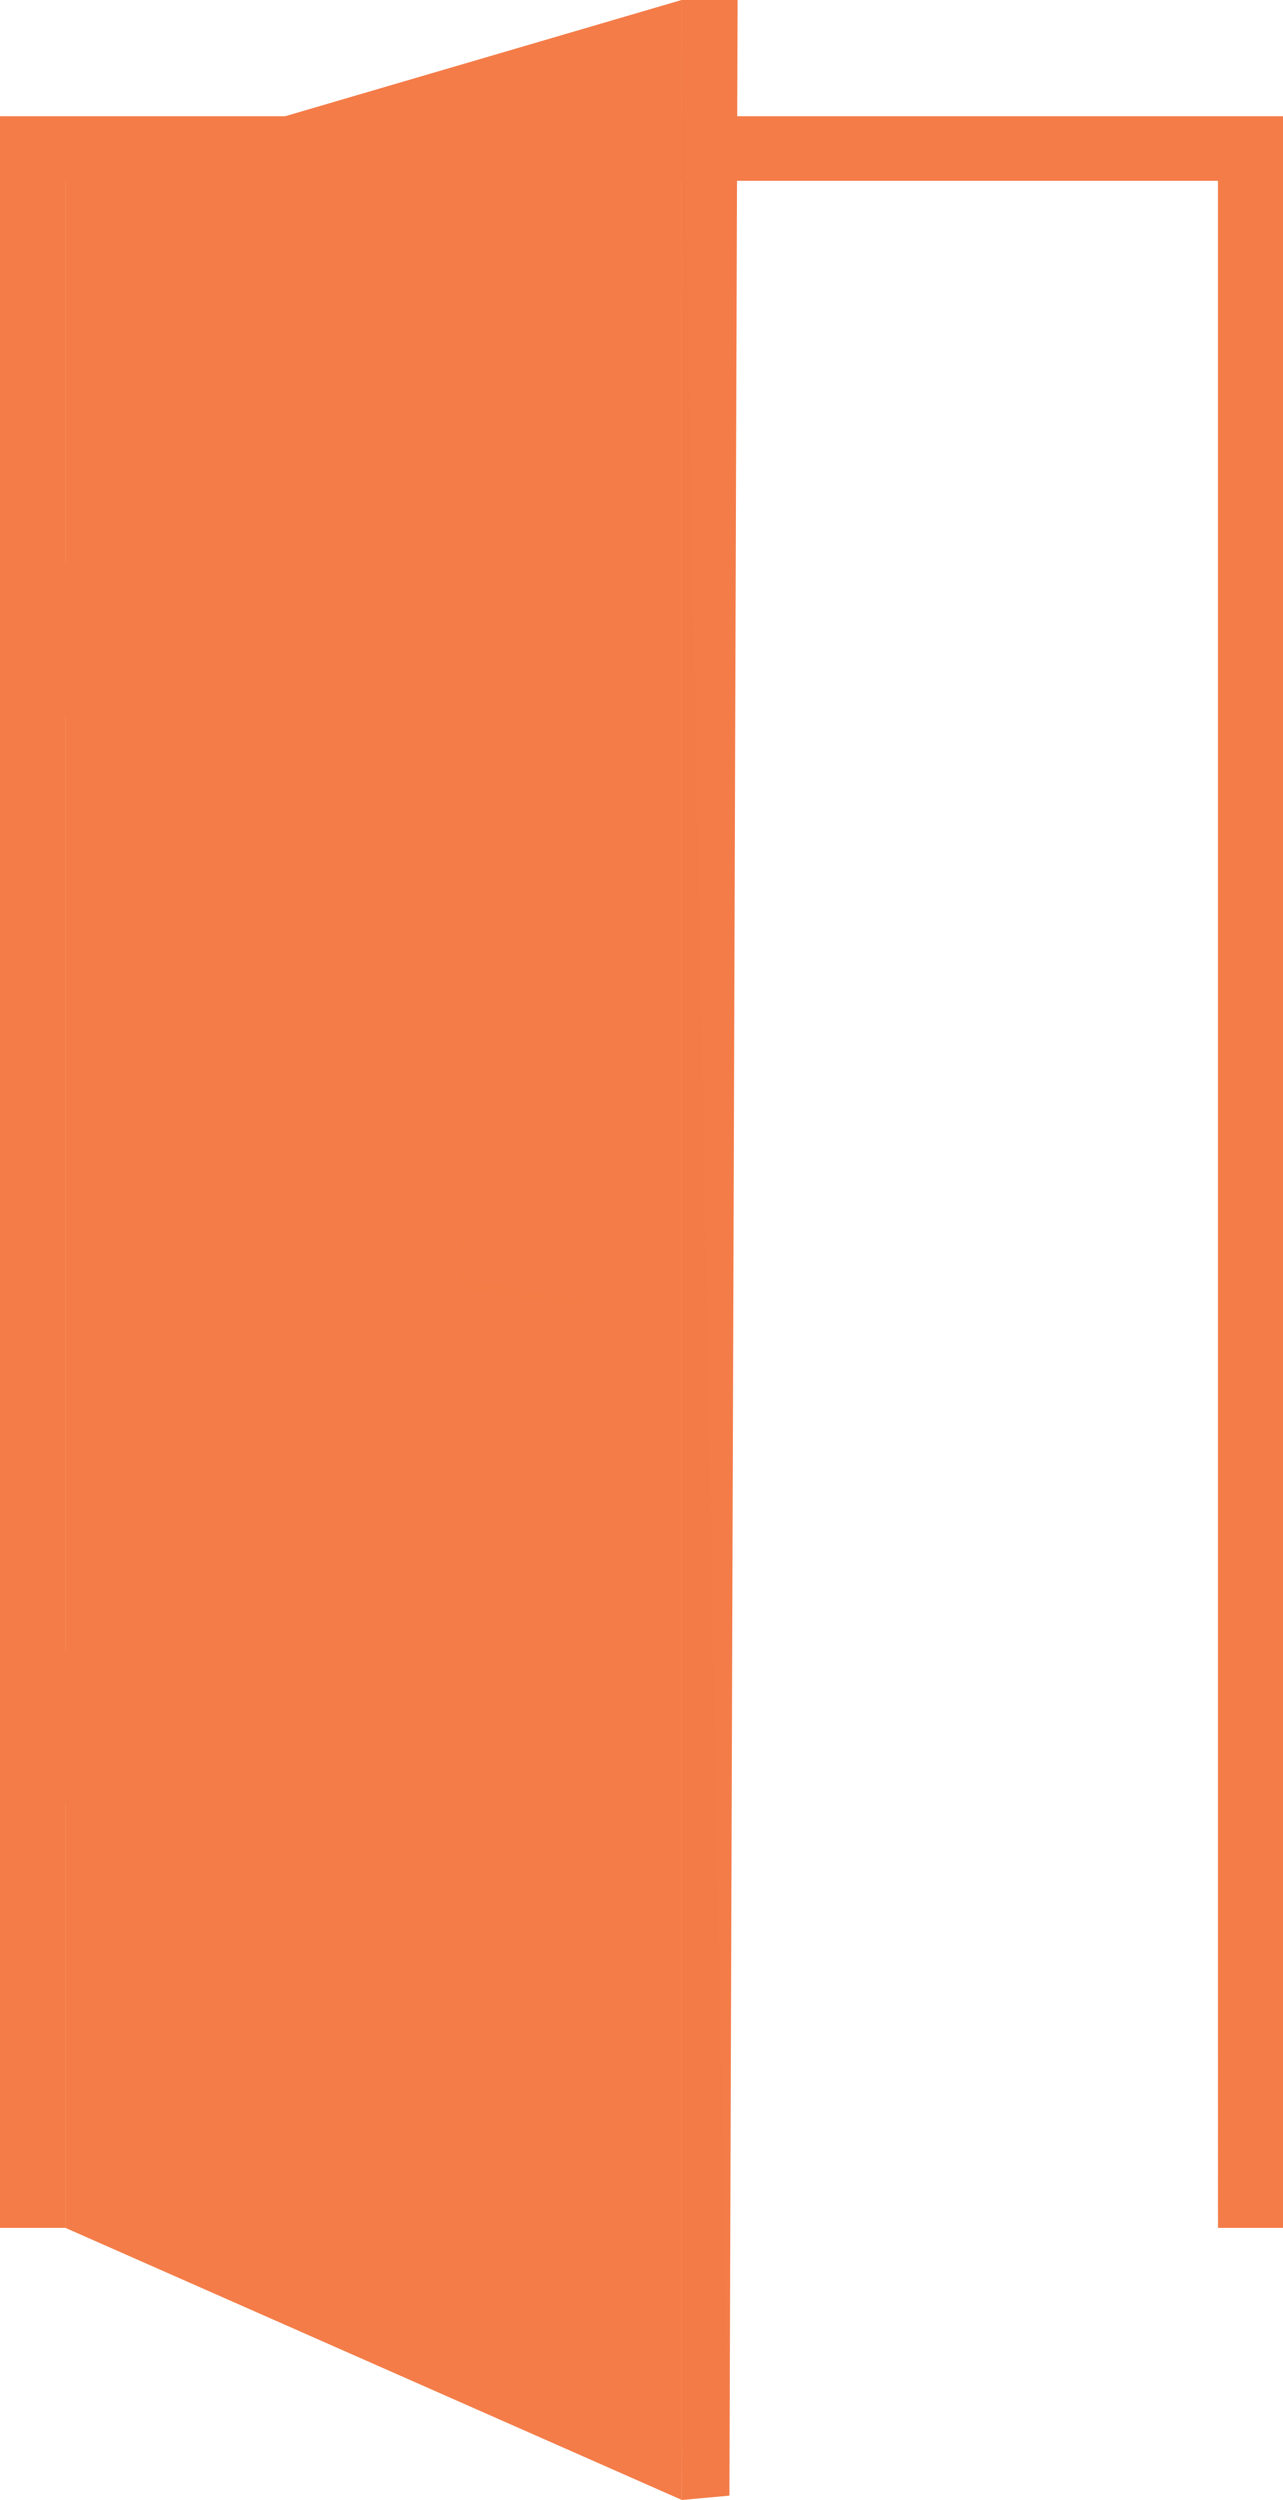 <svg xmlns="http://www.w3.org/2000/svg" width="26.7" height="52" viewBox="0 0 26.7 52">
  <defs>
    <style>
      .cls-1 {
        isolation: isolate;
      }

      .cls-2, .cls-3, .cls-4, .cls-5, .cls-6, .cls-7 {
        fill: #f47c48;
      }

      .cls-3, .cls-4 {
        opacity: 0.6;
      }

      .cls-3, .cls-5, .cls-7 {
        mix-blend-mode: multiply;
      }

      .cls-4, .cls-6 {
        mix-blend-mode: screen;
      }

      .cls-5 {
        opacity: 0.2;
      }

      .cls-7 {
        opacity: 0.7;
      }
    </style>
  </defs>
  <title>logo</title>
  <g class="cls-1">
    <g id="Layer_1" data-name="Layer 1">
      <g>
        <g>
          <g>
            <polygon class="cls-2" points="0 2.42 26.7 2.42 26.7 46.34 25.35 46.34 25.35 3.76 1.36 3.76 1.36 46.34 0 46.34 0 2.42"/>
            <g>
              <polygon class="cls-2" points="1.36 3.76 1.36 46.34 0 46.34 0 2.42 1.36 3.76 1.36 3.76"/>
              <polygon class="cls-3" points="1.36 3.76 1.36 46.34 0.91 46.34 1.25 3.66 1.36 3.76 1.36 3.76"/>
              <polygon class="cls-2" points="26.7 2.42 26.7 46.34 25.35 46.34 25.35 3.76 25.35 3.76 26.7 2.42"/>
              <polygon class="cls-2" points="25.35 3.76 25.35 3.76 25.35 3.76 1.36 3.76 0 2.42 26.7 2.42 25.35 3.76"/>
            </g>
            <polygon class="cls-2" points="0 2.42 1.36 3.76 0.01 2.68 0 2.42"/>
            <polygon class="cls-2" points="26.65 2.42 25.3 3.76 26.64 2.68 26.65 2.42"/>
          </g>
          <polygon class="cls-4" points="25.35 46.34 25.35 3.76 1.52 3.76 25.79 3.35 25.35 46.34"/>
        </g>
        <g>
          <polygon class="cls-2" points="1.36 3.76 14.19 0 14.19 52 1.36 46.34 1.36 3.76"/>
          <polygon class="cls-2" points="15.35 0 14.19 0 14.19 52 15.18 51.91 15.35 0"/>
          <polygon class="cls-5" points="14.19 0 14.19 52 15.18 51.91 14.19 0"/>
          <g>
            <polygon class="cls-2" points="7.33 12.16 3.59 6.77 3.1 6.13 12.25 3.8 11.74 4.69 7.33 12.16"/>
            <polygon class="cls-2" points="7.33 12.16 11.74 4.69 12.25 3.8 12.25 19.35 11.74 18.53 7.33 12.16"/>
            <polygon class="cls-2" points="7.33 12.16 11.74 18.53 12.25 19.35 3.01 19.44 3.52 18.62 7.33 12.16"/>
            <polygon class="cls-2" points="3.59 6.77 7.33 12.16 3.52 18.62 3.01 19.44 3.1 6.13 3.59 6.77"/>
          </g>
          <g>
            <polygon class="cls-2" points="7.3 38.17 3.37 42.62 2.84 43.05 2.94 30.01 3.45 31.04 7.3 38.17"/>
            <polygon class="cls-2" points="7.3 38.17 3.45 31.04 2.94 30.01 12.25 32.4 11.72 33.16 7.3 38.17"/>
            <polygon class="cls-2" points="3.37 42.62 7.3 38.17 11.72 46.34 12.25 47.24 2.84 43.05 3.37 42.62"/>
            <polygon class="cls-2" points="7.3 38.17 11.72 33.16 12.25 32.4 12.25 47.24 11.72 46.34 7.3 38.17"/>
          </g>
          <g>
            <polygon class="cls-2" points="3.59 6.77 11.74 4.69 11.74 18.53 3.52 18.62 3.59 6.77"/>
            <polygon class="cls-2" points="11.72 46.34 3.37 42.62 3.45 31.04 11.72 33.16 11.72 46.34"/>
          </g>
          <polygon class="cls-6" points="14.19 52 14.19 0 1.36 3.76 13.92 0.33 14.19 52"/>
          <polygon class="cls-2" points="13.39 22.17 13.39 29.97 11.05 29.48 11.05 22.1 13.39 22.17"/>
          <g>
            <polygon class="cls-2" points="13.27 22.29 13.27 29.85 11.16 29.37 11.16 22.22 13.27 22.29"/>
            <polygon class="cls-2" points="13.07 22.5 13.07 29.63 11.16 29.18 11.16 22.44 13.07 22.5"/>
            <polygon class="cls-2" points="13.07 29.63 13.07 22.5 11.16 22.44 12.87 22.7 13.07 29.63"/>
            <path class="cls-7" d="M237.85,139.32l-2.16-.25c-.18,0-.33.25-.33.62s.16.67.34.69l2.16.3c.19,0,.35-.26.35-.63S238.05,139.34,237.85,139.32Z" transform="translate(-225.84 -113.51)"/>
            <path class="cls-2" d="M238.29,139.81c0,.32-.2.63-.48.66-.81-.15-1.09-.36-1.88-.5-.18,0-.37-.39-.35-.69l-.07.1c0-.31.31-.55.48-.52.79.12,1.19.18,2,.32.18,0,.31.31.3.63Z" transform="translate(-225.84 -113.51)"/>
            <g>
              <path class="cls-2" d="M238.11,140c0,.32-.18.55-.35.52-.82-.15-1.22-.23-2-.36-.17,0-.3-.3-.28-.61h0c0-.3.17-.53.35-.5l2,.31c.18,0,.31.32.29.64Z" transform="translate(-225.84 -113.51)"/>
              <path class="cls-2" d="M237.9,139.91c0,.26-.16.45-.32.42l-1.79-.31c-.16,0-.27-.26-.26-.51h0c0-.25.16-.44.31-.41l1.8.29c.16,0,.27.26.26.52Z" transform="translate(-225.84 -113.51)"/>
              <path class="cls-6" d="M235.56,139.76s0-.62.26-.65l1.82.36-1.83-.28A.61.61,0,0,0,235.56,139.76Z" transform="translate(-225.84 -113.51)"/>
            </g>
          </g>
          <g>
            <path class="cls-2" d="M227.08,128.37c0,.06,0,.07.13,0h0a.19.19,0,0,0,.12-.15c0-1,0-2,0-3,0,0-.06-.07-.13,0h0a.19.19,0,0,0-.13.16Z" transform="translate(-225.84 -113.51)"/>
            <path class="cls-2" d="M227.21,125.25h0v3.16h0c-.08,0-.13,0-.13,0v-3A.19.19,0,0,1,227.21,125.25Z" transform="translate(-225.84 -113.51)"/>
          </g>
          <g>
            <path class="cls-2" d="M227.08,151c0,.06,0,.07.13,0h0a.19.19,0,0,0,.12-.15c0-1,0-2,0-3,0-.06-.06-.07-.13,0h0a.19.19,0,0,0-.13.16Z" transform="translate(-225.84 -113.51)"/>
            <path class="cls-2" d="M227.21,147.88h0V151h0c-.08,0-.13,0-.13,0v-3A.19.19,0,0,1,227.21,147.88Z" transform="translate(-225.84 -113.51)"/>
          </g>
        </g>
      </g>
    </g>
  </g>
</svg>
